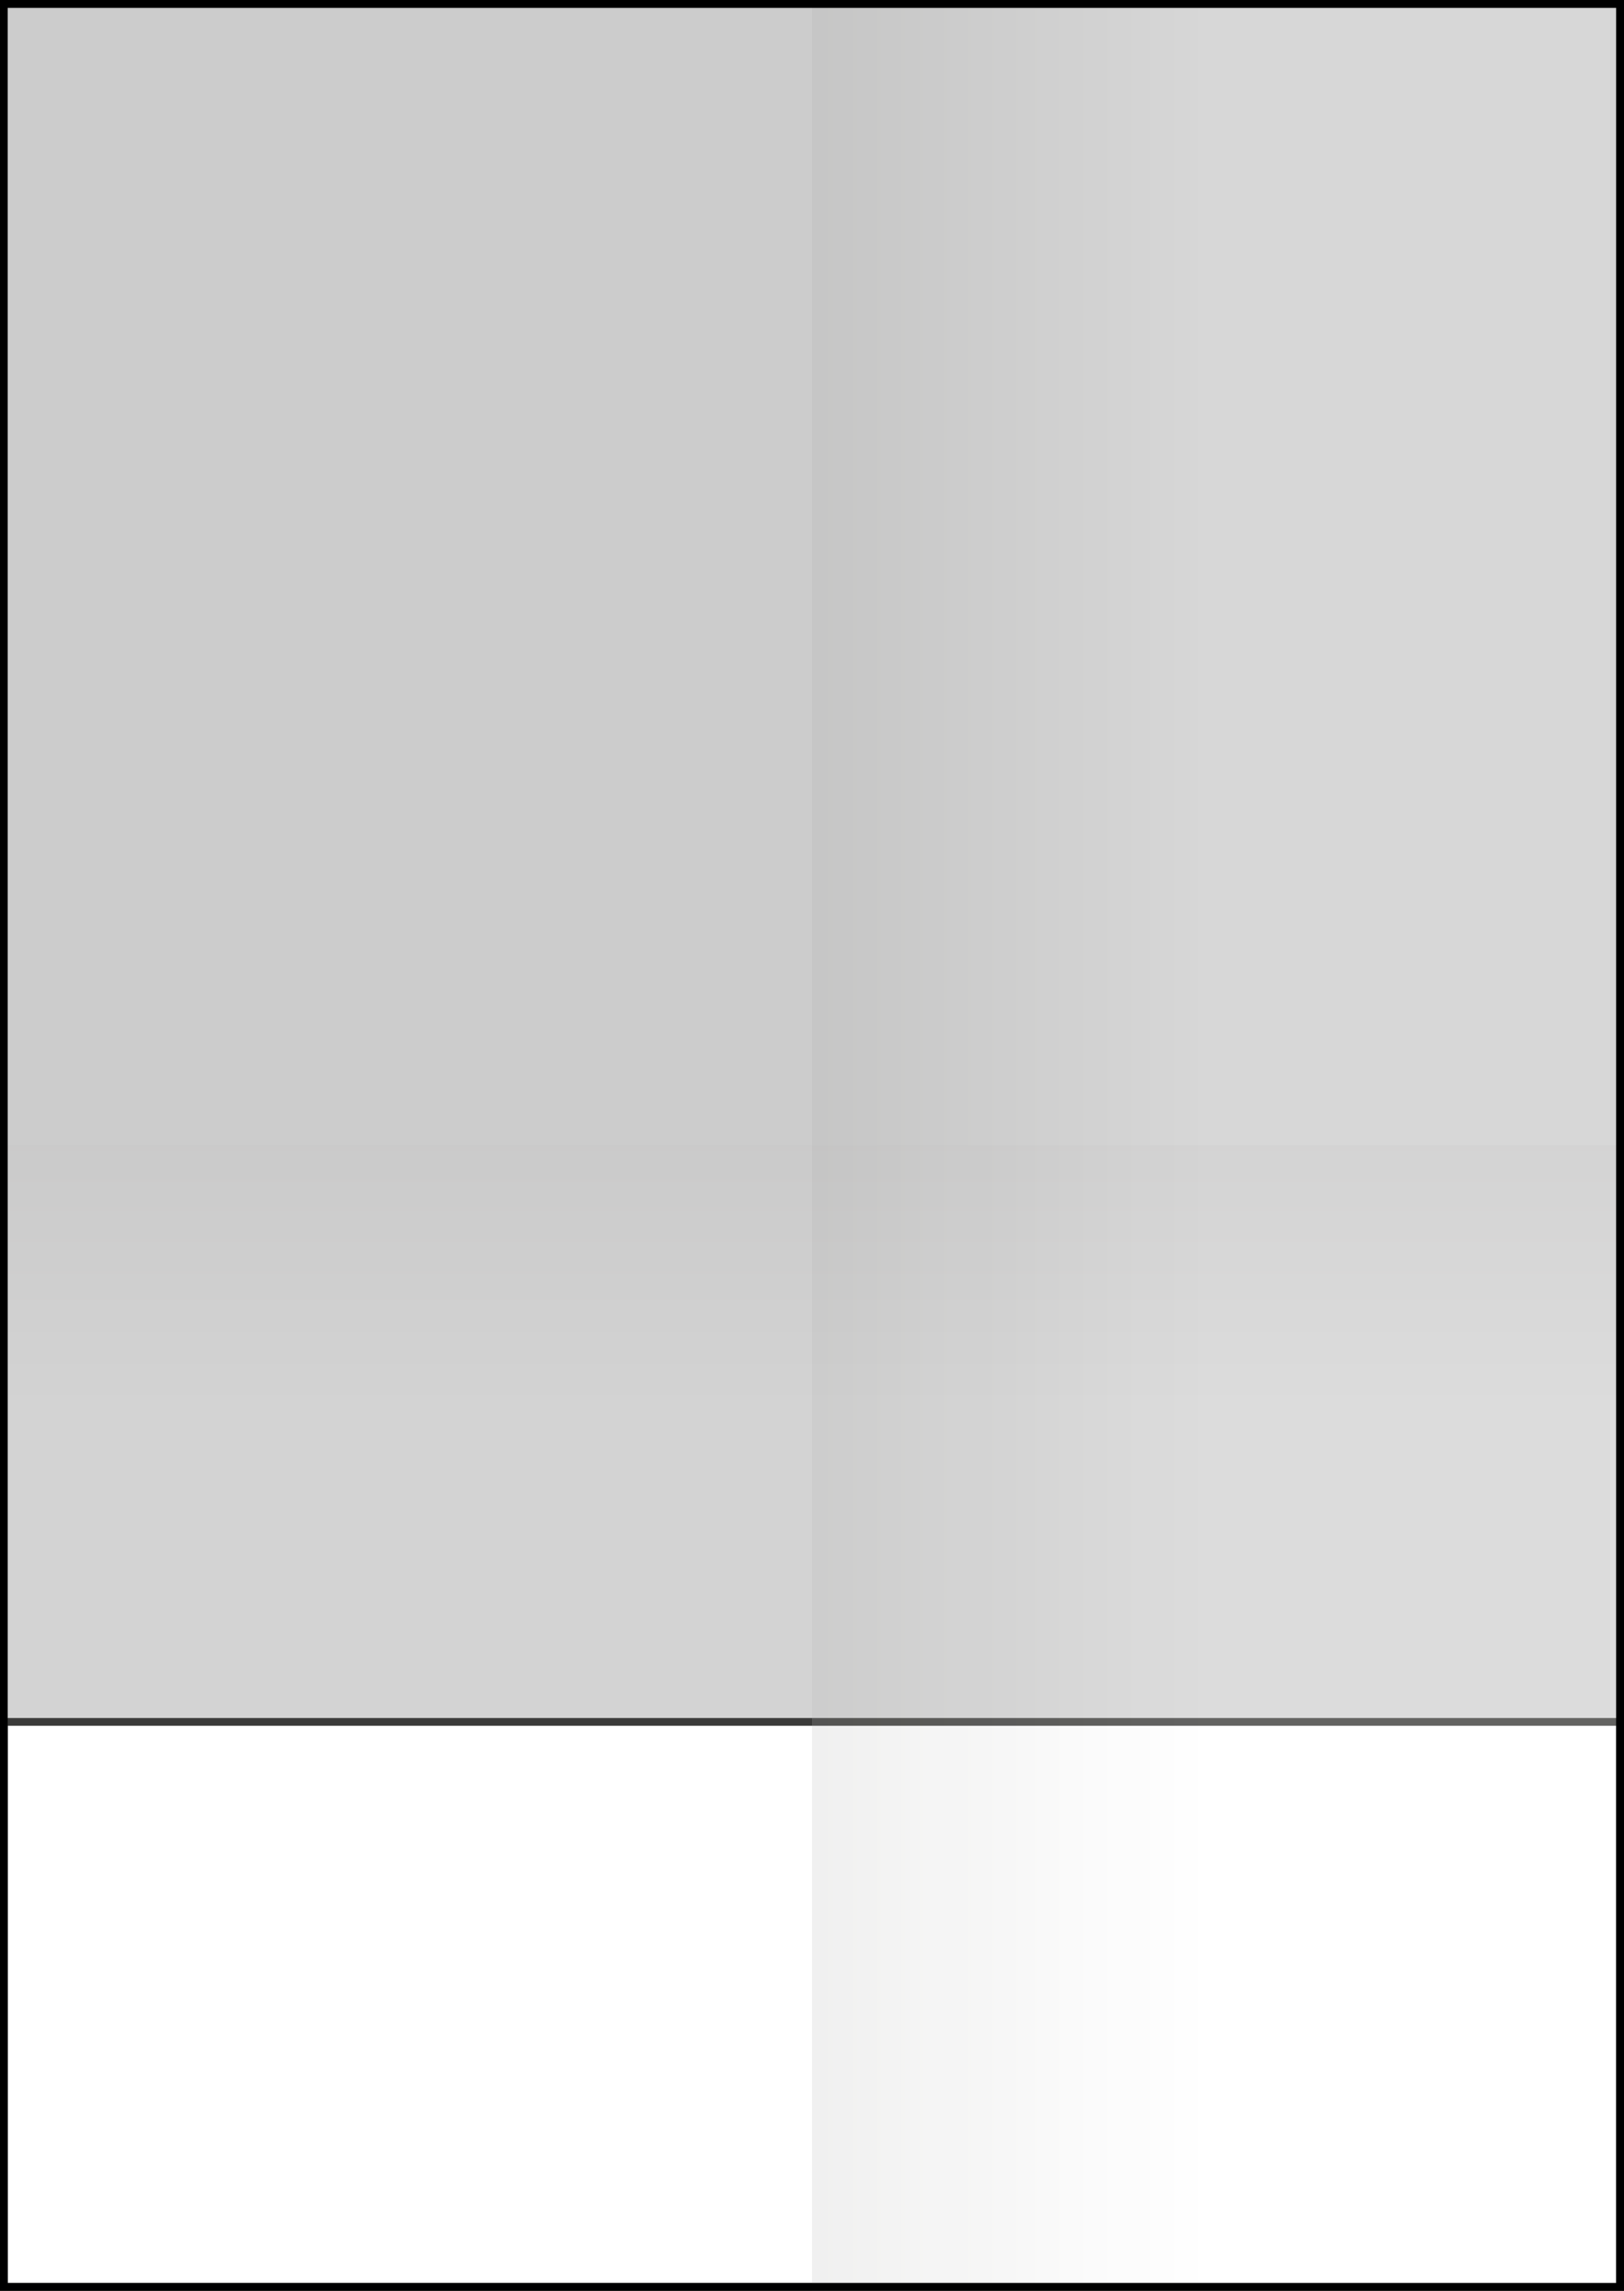<?xml version="1.0" encoding="UTF-8"?>
<svg xmlns="http://www.w3.org/2000/svg" version="1.1" xmlns:xlink="http://www.w3.org/1999/xlink" viewBox="0 0 78 110">
  <!-- Generator: Adobe Illustrator 29.8.2, SVG Export Plug-In . SVG Version: 2.1.1 Build 3)  -->
  <defs>
    <style>
      .st0 {
        fill: #fff;
      }

      .st1 {
        fill: url(#Unbenannter_Verlauf_15);
      }

      .st1, .st2, .st3 {
        mix-blend-mode: multiply;
      }

      .st4 {
        fill: url(#Unbenannter_Verlauf_136);
      }

      .st2 {
        opacity: .13;
      }

      .st5 {
        isolation: isolate;
      }

      .st3 {
        opacity: .21;
      }

      .st6 {
        fill: #1d1d1b;
      }

      .st7 {
        fill: #ccc;
      }
    </style>
    <linearGradient id="Unbenannter_Verlauf_136" data-name="Unbenannter Verlauf 136" x1="-449.48" y1="105.15" x2="-410.48" y2="105.15" gradientTransform="translate(-371.48 160.15) rotate(-180)" gradientUnits="userSpaceOnUse">
      <stop offset=".51" stop-color="#fff"/>
      <stop offset="1" stop-color="#acacab"/>
    </linearGradient>
    <linearGradient id="Unbenannter_Verlauf_15" data-name="Unbenannter Verlauf 15" x1="-248.4" y1="324.32" x2="-193.4" y2="324.32" gradientTransform="translate(-285.32 -138.4) rotate(-90)" gradientUnits="userSpaceOnUse">
      <stop offset=".77" stop-color="#fff"/>
      <stop offset="1" stop-color="#bdbcbc"/>
    </linearGradient>
  </defs>
  <g class="st5">
    <g id="Ebene_1">
      <g>
        <rect class="st7" y="0" width="78" height="110"/>
        <g>
          <rect class="st0" x=".19" y="82.69" width="77.62" height="27.12"/>
          <path class="st6" d="M77.62,82.87v26.75H.38v-26.75h77.25M78,82.5H0v27.5h78v-27.5h0Z"/>
        </g>
        <g>
          <g class="st3">
            <rect class="st4" x="39" y="0" width="39" height="110"/>
          </g>
          <g class="st2">
            <rect class="st1" x="0" y="55" width="78" height="55"/>
          </g>
        </g>
        <path d="M77.62.38v109.25H.37V.38h77.25M78,0H0v110h78V0h0Z"/>
      </g>
    </g>
  </g>
</svg>
